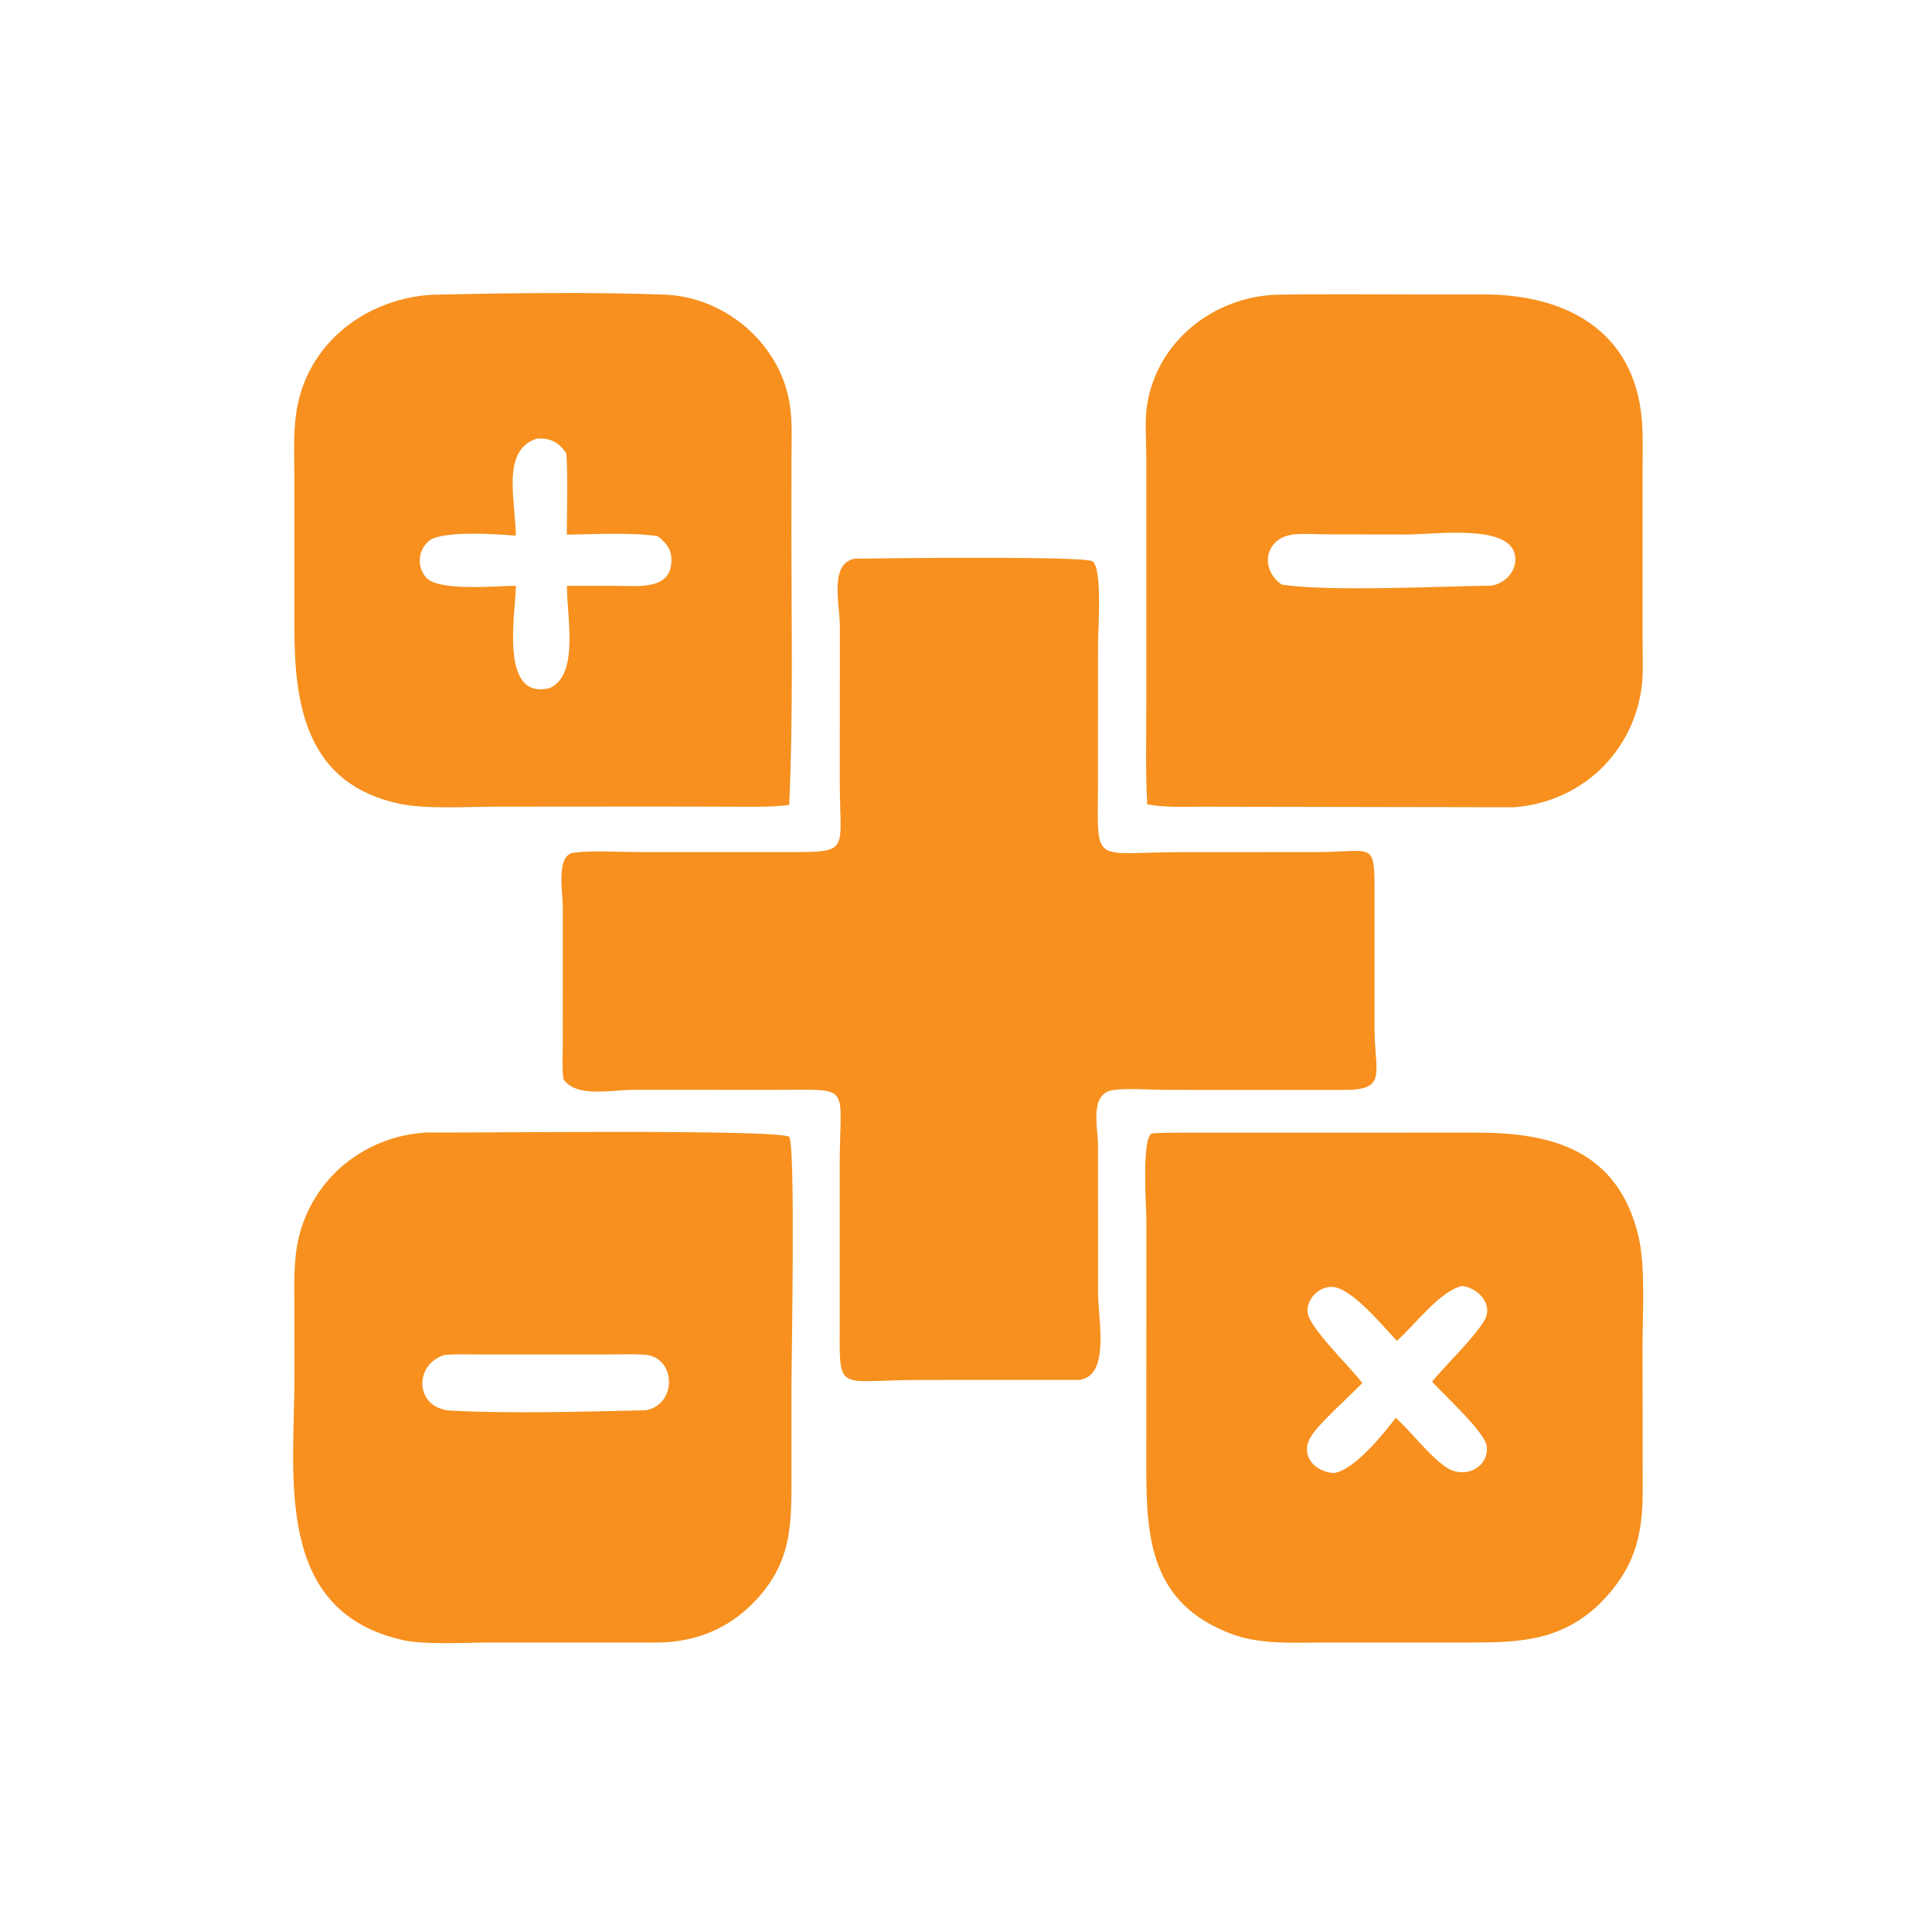 <?xml version="1.0" encoding="UTF-8"?> <svg xmlns="http://www.w3.org/2000/svg" width="1024" height="1024" viewBox="0 0 1024 1024" fill="none"><path d="M347.249 427.48L263.501 427.544C248.973 427.55 225.969 428.946 212.323 426.13C162.267 415.798 156.004 373.798 156.051 332.43L156.017 252.072C155.974 239.142 155.196 226.051 158.031 213.342C165.513 179.803 195.568 158.133 229.158 156.21C268.462 155.343 313.333 154.691 352.55 156.183C383.465 157.358 411.885 180.858 418.065 211.33C420.192 221.813 419.505 232.845 419.489 243.496L419.446 283.197C419.453 330.99 420.451 378.902 418.285 426.645C408.344 427.901 398.185 427.573 388.181 427.563L347.249 427.48ZM284.259 232.563C265.542 238.866 273.281 265.344 273.395 283.936C263.773 283.059 234.27 281.134 227.544 286.552C221.539 291.389 220.712 300.312 225.843 306.096C232.571 313.675 263.67 310.486 273.472 310.467C273.101 325.722 264.656 371.384 291.451 364.669C307.121 357.454 300.395 326.979 300.497 310.512L326.808 310.509C338.31 310.544 356.897 313.104 355.825 295.621C355.512 290.502 352.4 287.024 348.505 284.163C334.097 282.027 315.28 283.229 300.432 283.387C300.443 269.155 301.032 254.632 300.214 240.435C296.411 234.424 291.184 231.77 284.259 232.563Z" fill="#F7901E"></path><path d="M608.067 426.301L608.032 425.701C607.09 408.362 607.581 390.811 607.583 373.443L607.571 241.738C607.53 232.512 606.567 222.461 608.181 213.381C614.013 180.606 642.984 157.813 675.682 156.221C703.331 155.729 731.048 156.113 758.706 156.089L786.447 156.07C828.997 156.04 866.202 174.608 870.208 222.518C870.976 231.701 870.597 241.096 870.587 250.312L870.594 338.584C870.6 348.382 871.301 358.79 869.45 368.429C863.087 401.57 836.266 425.238 802.528 427.861L637.607 427.57C627.991 427.573 617.528 428.112 608.067 426.301ZM686.411 283.192C670.608 284.451 667.143 301.254 679.303 309.835C704.64 313.742 763.223 310.714 790.413 310.41C797.888 309.234 804.234 302.498 803.023 294.546C800.424 277.502 760.848 283.304 745.767 283.294L705.439 283.245C699.157 283.229 692.656 282.742 686.411 283.192Z" fill="#F7901E"></path><path d="M298.61 572.005C297.842 566.312 298.267 560.224 298.277 554.477L298.312 480.76C298.274 472.994 294.563 453.371 303.895 451.989C312.991 450.643 329.075 451.622 338.749 451.629H412.864C451.775 451.618 445.128 453.078 445.101 414.813L445.143 331.994C445.168 320.24 439.36 299.117 452.755 296.138C466.663 295.891 573.815 294.603 578.962 297.464C584.437 300.509 581.989 334.238 581.987 340.189L581.944 415.96C581.834 459.358 578.386 451.685 625.992 451.662L698.072 451.624C727.456 451.613 728.523 445.374 728.536 471.986L728.546 545.488C728.642 569.075 735.594 577.877 711.914 577.667L618.411 577.658C610.328 577.654 597.651 576.658 590.031 577.738C577.077 579.574 582.021 598.074 581.976 607.099L581.994 684.814C581.994 699.76 588.576 729.182 572.063 731.37L487.645 731.4C441.743 731.427 445.093 739.717 445.082 697.35L445.069 617.762C445.063 574.28 452.173 577.619 412.807 577.634L335.757 577.629C324.021 577.613 305.519 582.018 298.61 572.005Z" fill="#F7901E"></path><path d="M348.374 870.579L260.083 870.552C247.525 870.563 225.221 871.906 213.629 869.312C144.484 853.848 156.108 781.781 156.08 729.082L156.049 693.414C156.044 681.069 155.426 668.411 158.261 656.307C165.811 624.077 193.637 601.938 226.555 600.218C244.298 600.626 411.118 598.314 418.301 602.515C421.738 607.952 419.477 720.229 419.478 736.035L419.48 777.662C419.478 806.246 420.802 827.568 399.33 849.493C385.475 863.637 368.045 870.456 348.374 870.579ZM235.587 718.152C218.946 723.302 219.955 746.622 238.923 747.65C270.582 749.362 310.627 748.187 342.454 747.464C359.298 744.085 358.178 719.069 341.616 718.021C335.086 717.606 328.411 717.886 321.866 717.886L254.378 717.899C248.154 717.904 241.786 717.645 235.587 718.152Z" fill="#F7901E"></path><path d="M847.782 850.104C827.619 869.486 805.813 870.582 779.805 870.566L701.608 870.573C685.442 870.582 668.006 871.786 652.59 865.984C609.875 849.904 607.563 815.31 607.565 777.95L607.627 647.496C607.632 640.45 604.862 602.64 610.632 600.709C615.526 600.365 620.494 600.354 625.398 600.346L782.747 600.317C822.435 600.294 857.432 609.523 868.387 655.106C872.19 670.933 870.595 696.275 870.576 713.12L870.666 790.186C870.69 815.214 865.778 832.082 847.782 850.104ZM774.846 681.6C763.262 684.222 749.942 702.157 740.371 710.688C733.214 703.216 716.17 682.118 705.794 682.072C698.976 682.043 692.688 688.338 692.997 695.184C693.365 703.398 715.59 724.339 722.07 733.045C715.446 739.875 699.302 754.24 694.965 761.15C688.659 771.194 696.645 780.098 706.858 780.755C717.781 779.336 732.965 760.298 739.402 751.981L739.784 751.477C748.149 758.981 758.597 772.934 767.384 778.23C776.277 783.59 788.907 778.28 788.048 766.802C787.49 759.344 765.048 739.075 759.037 732.314C766.523 723.163 781.128 709.33 786.712 699.949C791.835 691.342 783.302 682.432 774.846 681.6Z" fill="#F7901E"></path></svg> 